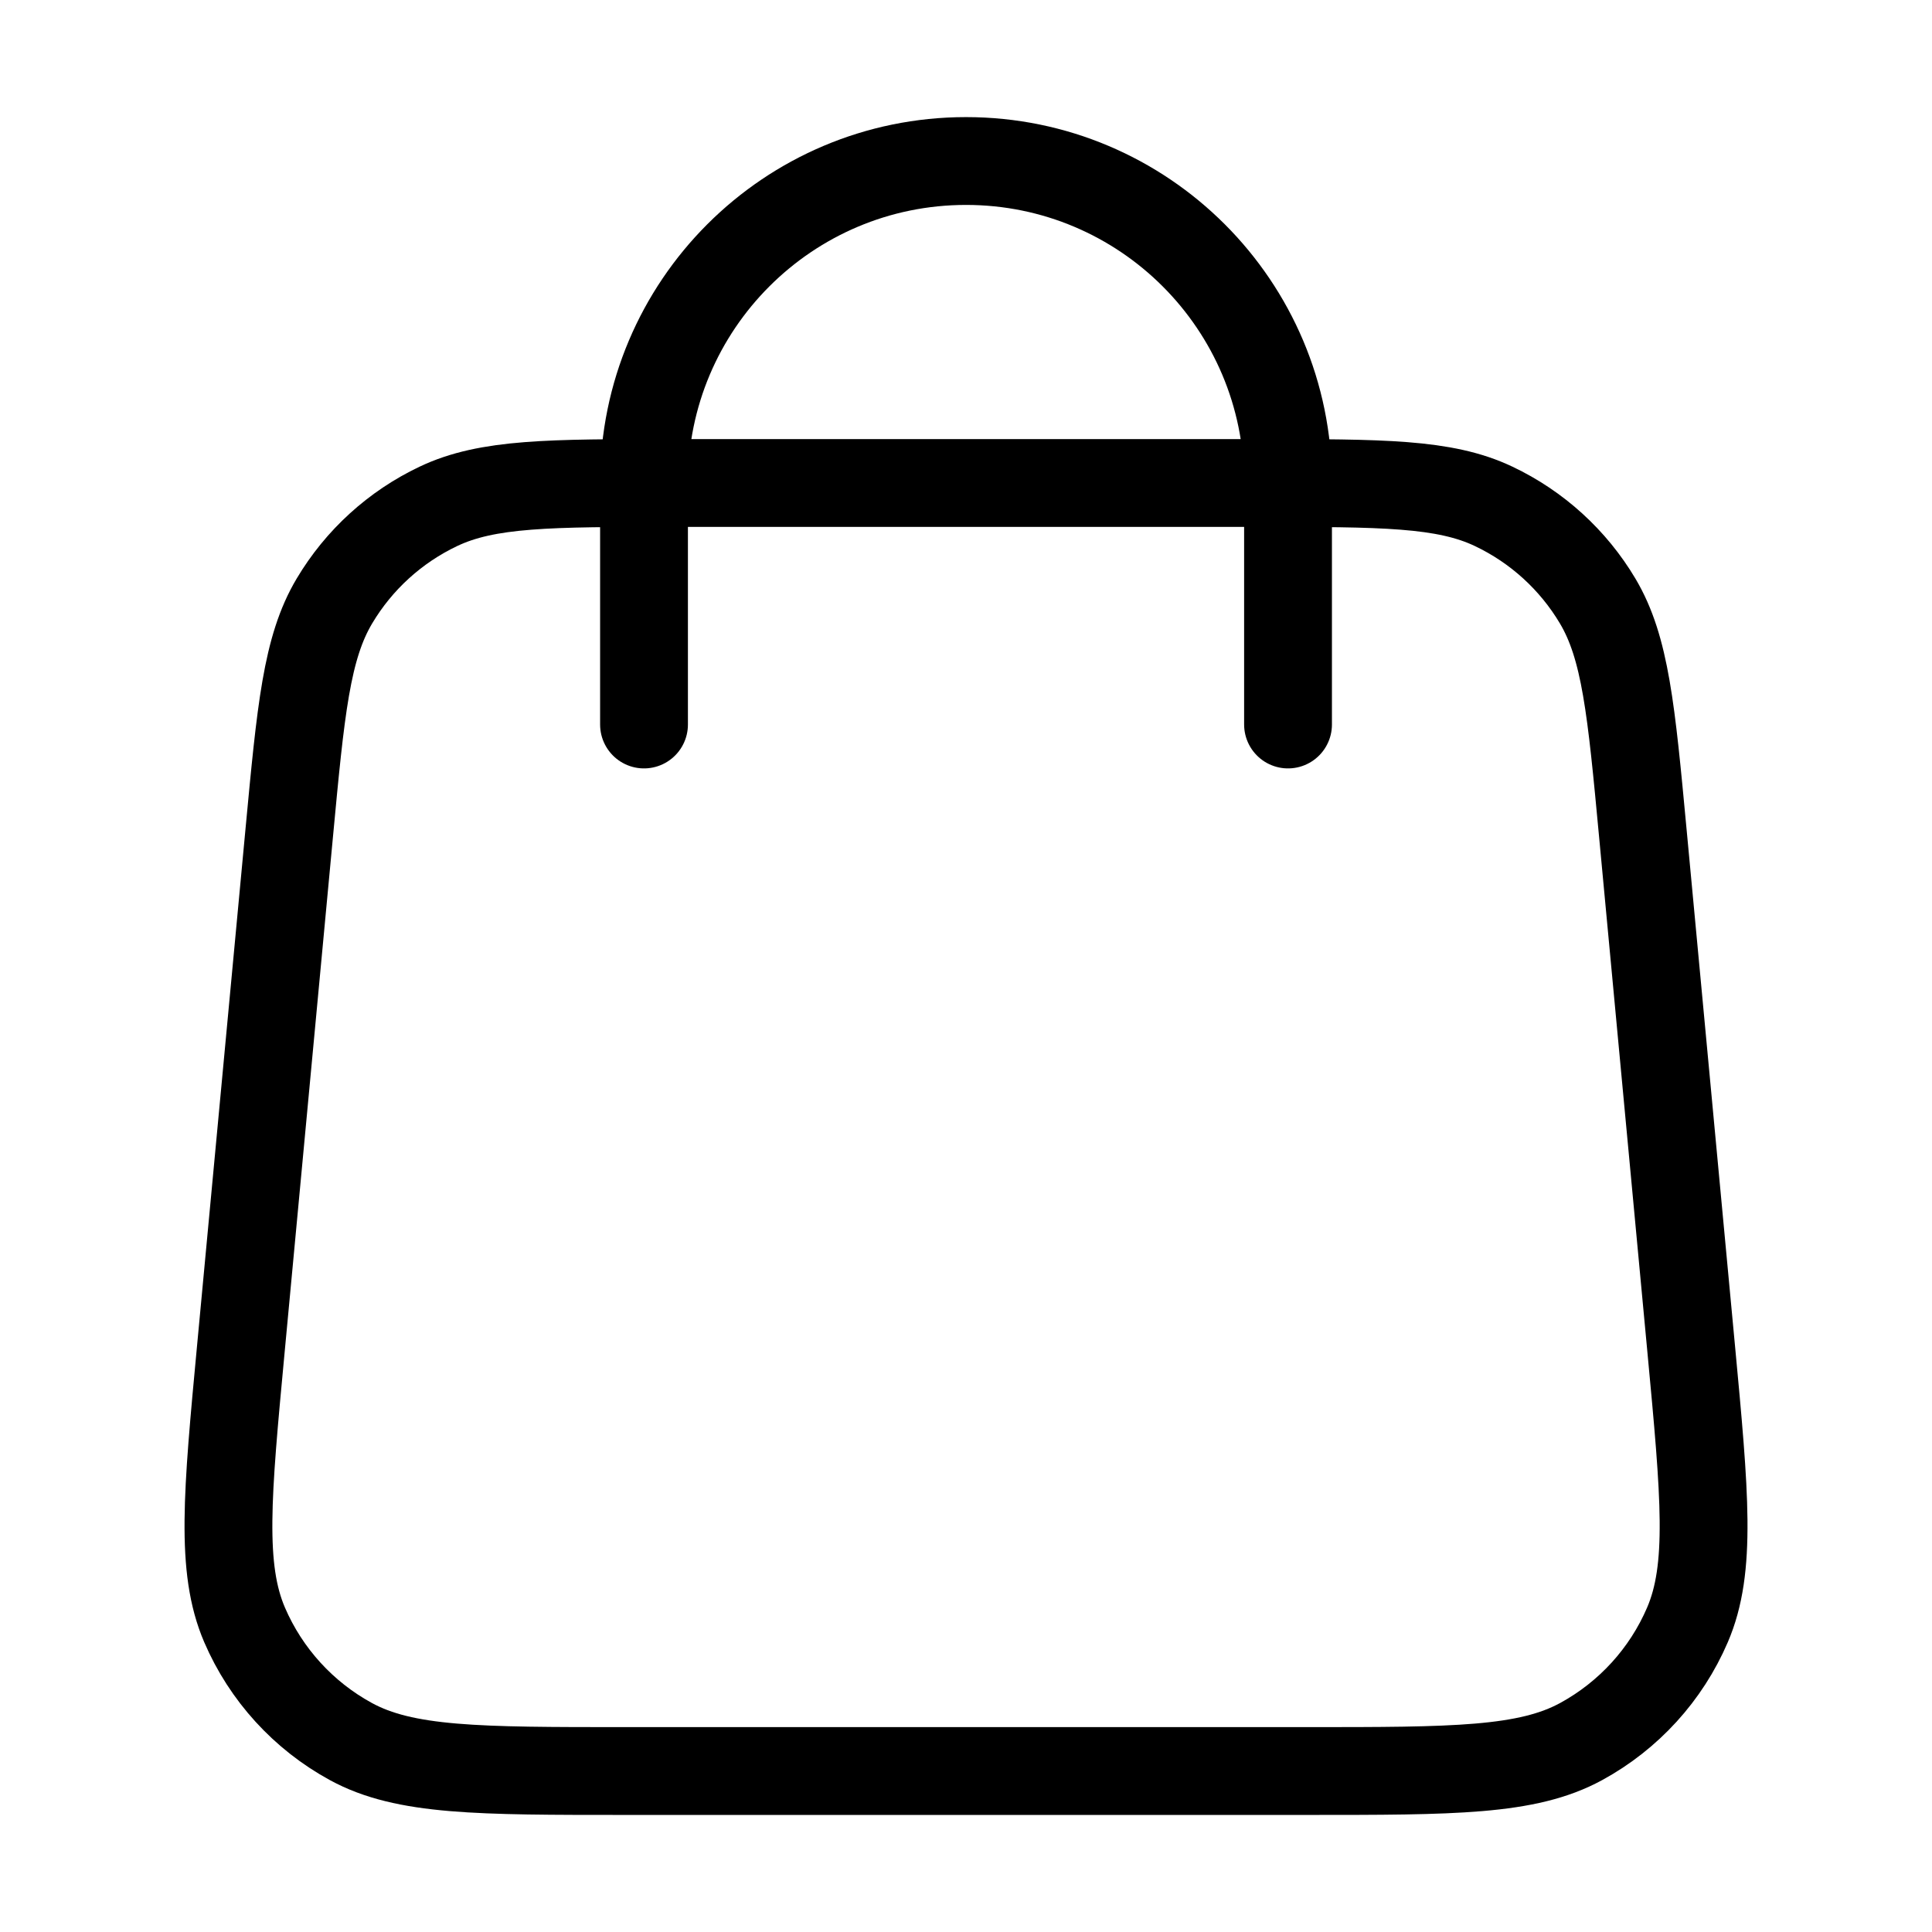 <svg width="44" height="44" viewBox="0 0 44 44" fill="none" xmlns="http://www.w3.org/2000/svg">
<path d="M29.334 16.5V11C29.334 6.95 26.051 3.667 22.001 3.667C17.951 3.667 14.667 6.95 14.667 11V16.5M6.586 18.979L5.486 30.712C5.173 34.048 5.017 35.716 5.57 37.005C6.057 38.137 6.909 39.072 7.99 39.662C9.221 40.334 10.897 40.334 14.248 40.334H29.754C33.105 40.334 34.78 40.334 36.011 39.662C37.092 39.072 37.945 38.137 38.431 37.005C38.984 35.716 38.828 34.048 38.515 30.712L37.415 18.979C37.151 16.162 37.019 14.753 36.386 13.688C35.828 12.75 35.003 12 34.017 11.532C32.898 11 31.483 11 28.654 11H15.348C12.518 11 11.103 11 9.984 11.532C8.998 12 8.174 12.75 7.616 13.688C6.982 14.753 6.85 16.162 6.586 18.979Z" stroke="black" stroke-width="2" stroke-linecap="round" stroke-linejoin="round"/>
</svg>
